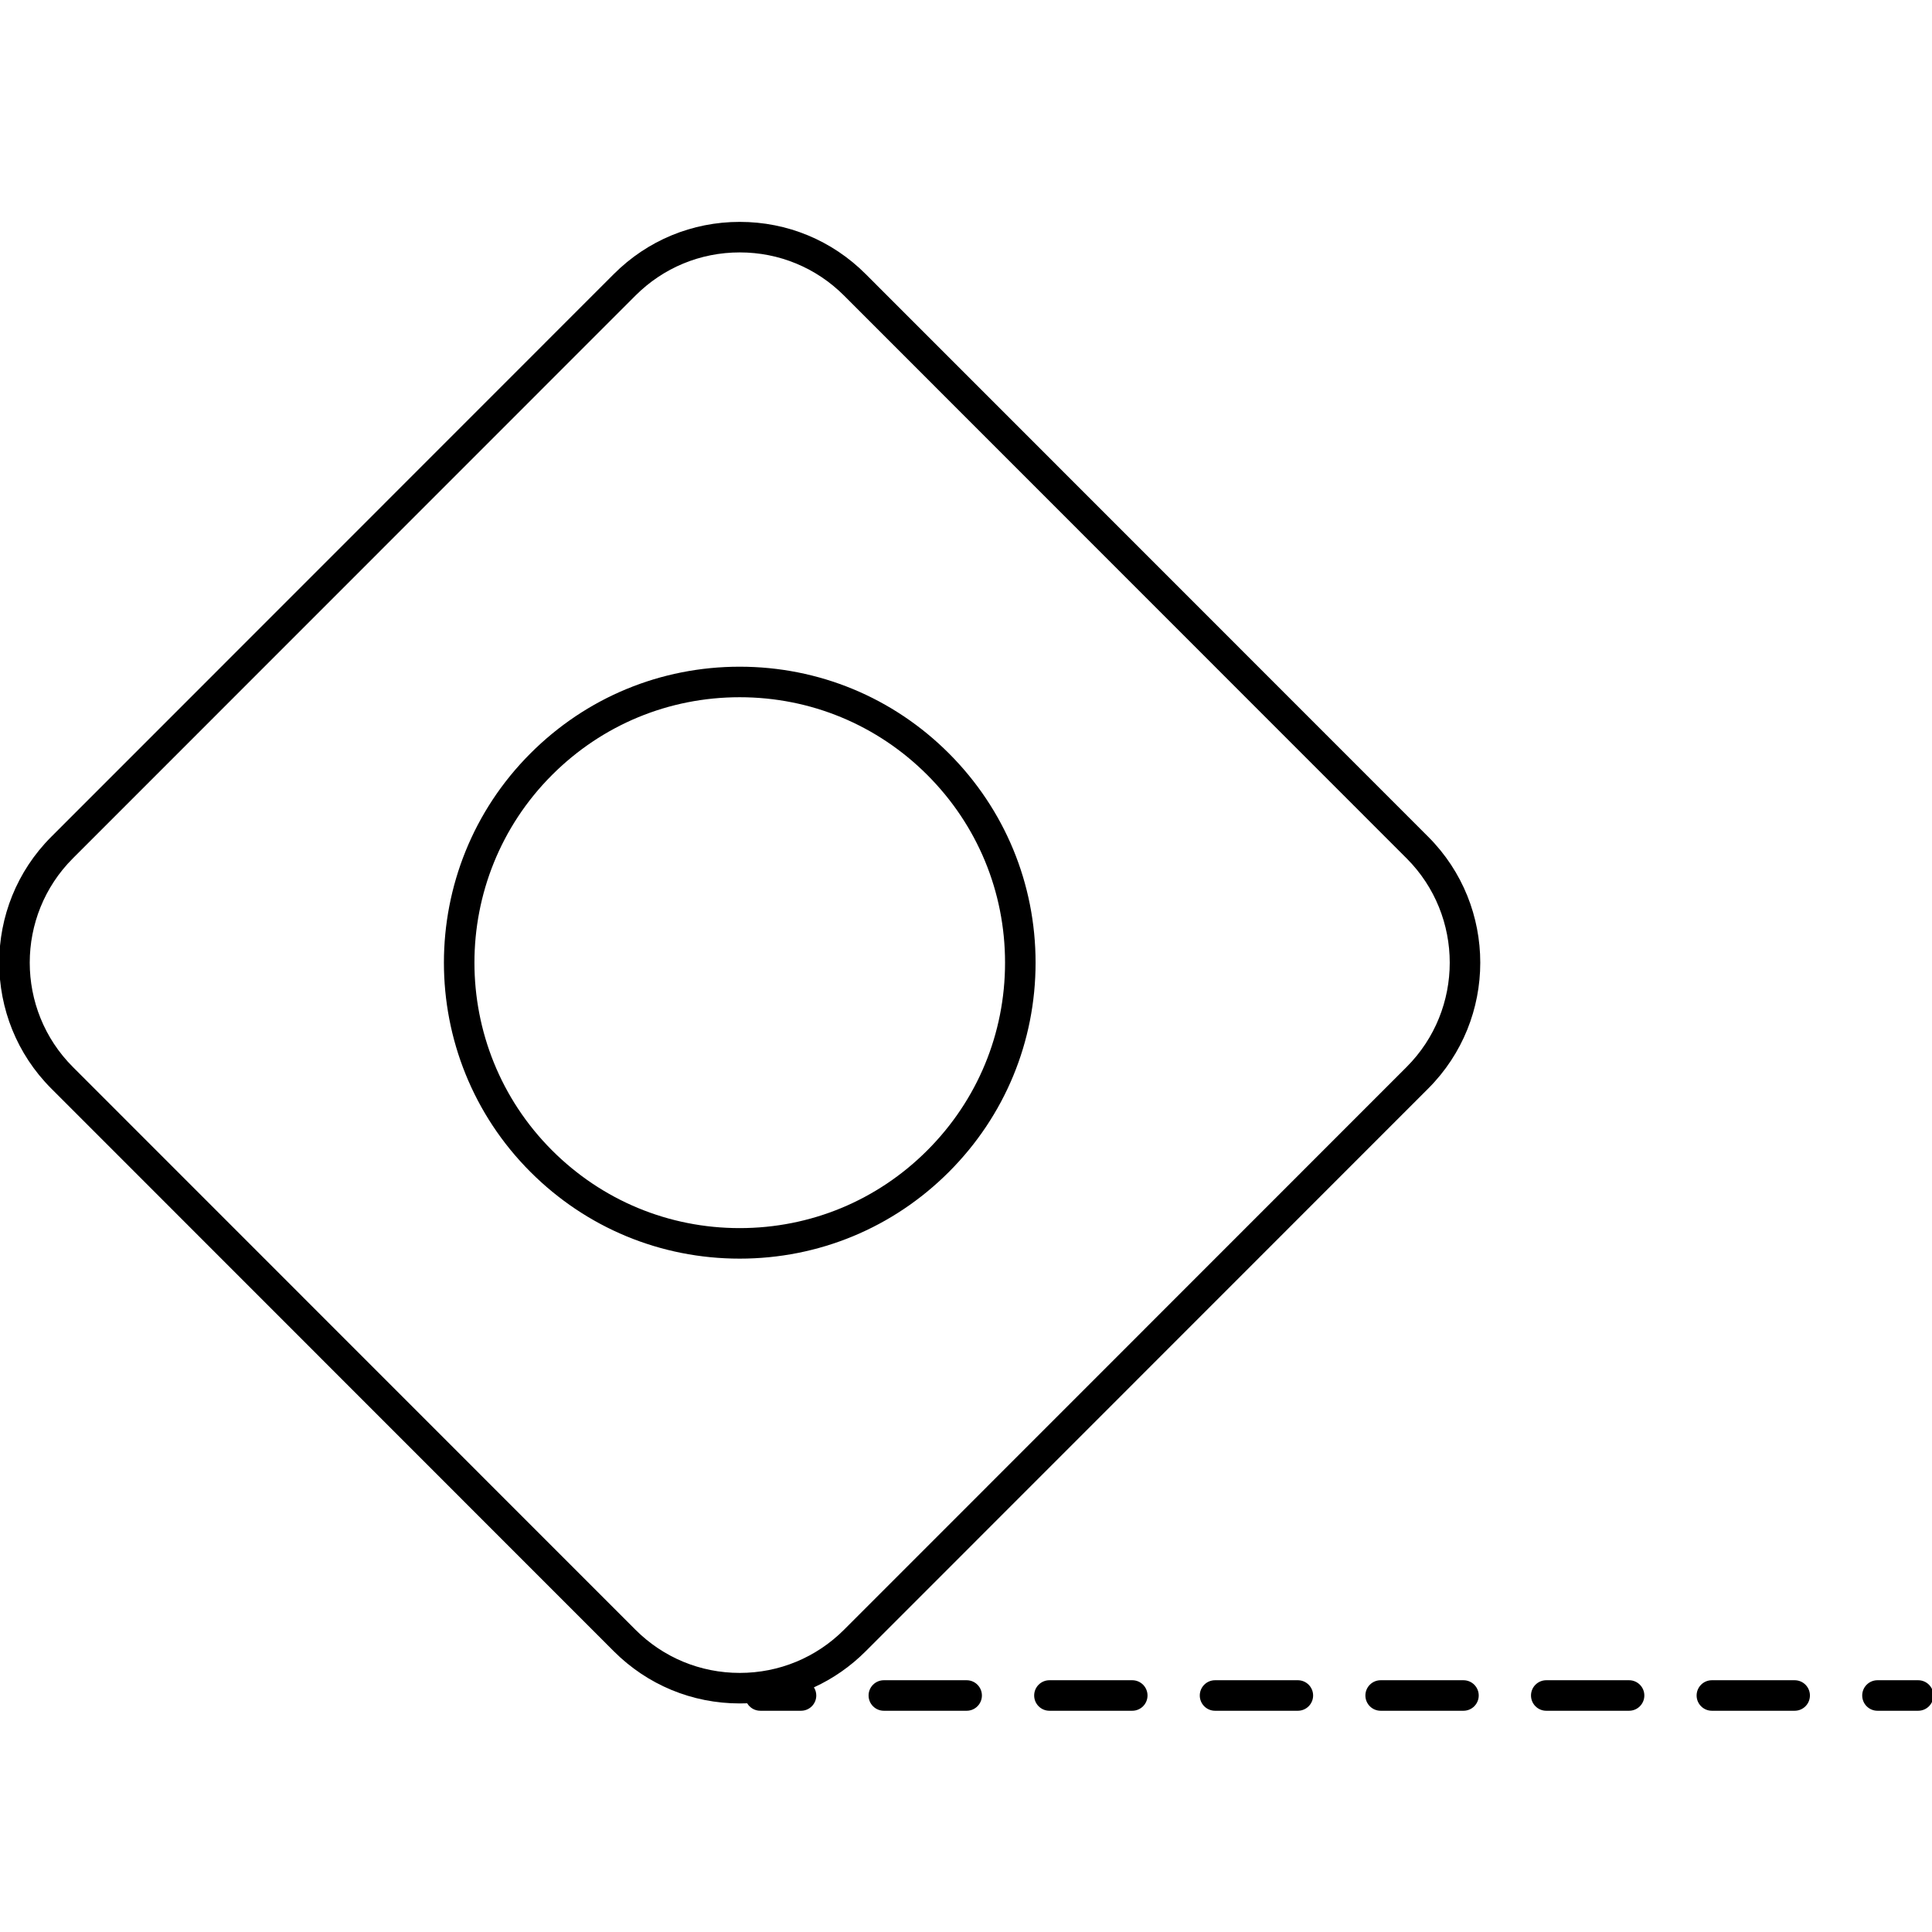 <?xml version="1.0" encoding="UTF-8" standalone="no"?>
<!DOCTYPE svg PUBLIC "-//W3C//DTD SVG 1.1//EN" "http://www.w3.org/Graphics/SVG/1.1/DTD/svg11.dtd">
<svg width="100%" height="100%" viewBox="0 0 30 30" version="1.1" xmlns="http://www.w3.org/2000/svg" xmlns:xlink="http://www.w3.org/1999/xlink" xml:space="preserve" xmlns:serif="http://www.serif.com/" style="fill-rule:evenodd;clip-rule:evenodd;stroke-linejoin:round;stroke-miterlimit:2;">
    <rect id="ArtBoard1" x="0" y="0" width="30" height="30" style="fill:none;"/>
    <g id="ArtBoard11" serif:id="ArtBoard1">
        <g transform="matrix(0.316,0,0,0.316,10.265,10.265)">
            <path d="M4.232,51.214C4.11,51.219 3.989,51.221 3.867,51.221C1.529,51.221 -0.669,50.311 -2.322,48.658L-29.964,21.006C-33.375,17.595 -33.375,12.045 -29.964,8.634L-2.322,-19.017C-0.669,-20.671 1.529,-21.581 3.867,-21.581C6.204,-21.581 8.402,-20.671 10.054,-19.017L37.697,8.634C41.107,12.045 41.107,17.595 37.697,21.006L10.054,48.658C9.305,49.407 8.445,50.003 7.511,50.431C7.584,50.547 7.627,50.684 7.627,50.831C7.627,51.245 7.291,51.581 6.877,51.581L4.877,51.581C4.602,51.581 4.362,51.434 4.232,51.214ZM-1.261,47.597C0.109,48.967 1.929,49.721 3.867,49.721C5.803,49.721 7.624,48.967 8.994,47.597L36.636,19.946C39.461,17.119 39.461,12.521 36.636,9.695L8.994,-17.957C7.624,-19.327 5.803,-20.081 3.867,-20.081C1.929,-20.081 0.109,-19.327 -1.261,-17.957L-28.904,9.695C-31.729,12.521 -31.729,17.119 -28.904,19.946L-1.261,47.597ZM3.863,29.364C-0.021,29.364 -3.672,27.851 -6.418,25.104C-12.088,19.433 -12.088,10.207 -6.418,4.536C-3.672,1.789 -0.021,0.277 3.863,0.277C7.746,0.277 11.398,1.789 14.144,4.536C16.89,7.284 18.403,10.936 18.403,14.821C18.403,18.704 16.89,22.357 14.144,25.104C11.398,27.851 7.746,29.364 3.863,29.364ZM3.863,1.777C0.38,1.777 -2.894,3.133 -5.357,5.597C-10.442,10.683 -10.442,18.957 -5.357,24.043C-2.894,26.507 0.38,27.864 3.863,27.864C7.346,27.864 10.62,26.507 13.083,24.043C15.546,21.579 16.903,18.304 16.903,14.821C16.903,11.336 15.546,8.061 13.083,5.597C10.62,3.133 7.346,1.777 3.863,1.777ZM15.016,51.581L10.947,51.581C10.533,51.581 10.197,51.245 10.197,50.831C10.197,50.417 10.533,50.081 10.947,50.081L15.016,50.081C15.43,50.081 15.766,50.417 15.766,50.831C15.766,51.245 15.43,51.581 15.016,51.581ZM23.154,51.581L19.084,51.581C18.67,51.581 18.334,51.245 18.334,50.831C18.334,50.417 18.67,50.081 19.084,50.081L23.154,50.081C23.568,50.081 23.904,50.417 23.904,50.831C23.904,51.245 23.568,51.581 23.154,51.581ZM31.291,51.581L27.222,51.581C26.808,51.581 26.472,51.245 26.472,50.831C26.472,50.417 26.808,50.081 27.222,50.081L31.291,50.081C31.705,50.081 32.041,50.417 32.041,50.831C32.041,51.245 31.705,51.581 31.291,51.581ZM39.429,51.581L35.36,51.581C34.946,51.581 34.61,51.245 34.61,50.831C34.61,50.417 34.946,50.081 35.36,50.081L39.429,50.081C39.843,50.081 40.179,50.417 40.179,50.831C40.179,51.245 39.843,51.581 39.429,51.581ZM47.567,51.581L43.498,51.581C43.084,51.581 42.748,51.245 42.748,50.831C42.748,50.417 43.084,50.081 43.498,50.081L47.567,50.081C47.981,50.081 48.317,50.417 48.317,50.831C48.317,51.245 47.981,51.581 47.567,51.581ZM55.704,51.581L51.636,51.581C51.222,51.581 50.886,51.245 50.886,50.831C50.886,50.417 51.222,50.081 51.636,50.081L55.704,50.081C56.119,50.081 56.454,50.417 56.454,50.831C56.454,51.245 56.119,51.581 55.704,51.581ZM61.773,51.581L59.773,51.581C59.359,51.581 59.023,51.245 59.023,50.831C59.023,50.417 59.359,50.081 59.773,50.081L61.773,50.081C62.187,50.081 62.523,50.417 62.523,50.831C62.523,51.245 62.187,51.581 61.773,51.581Z"/>
        </g>
    </g>
</svg>

